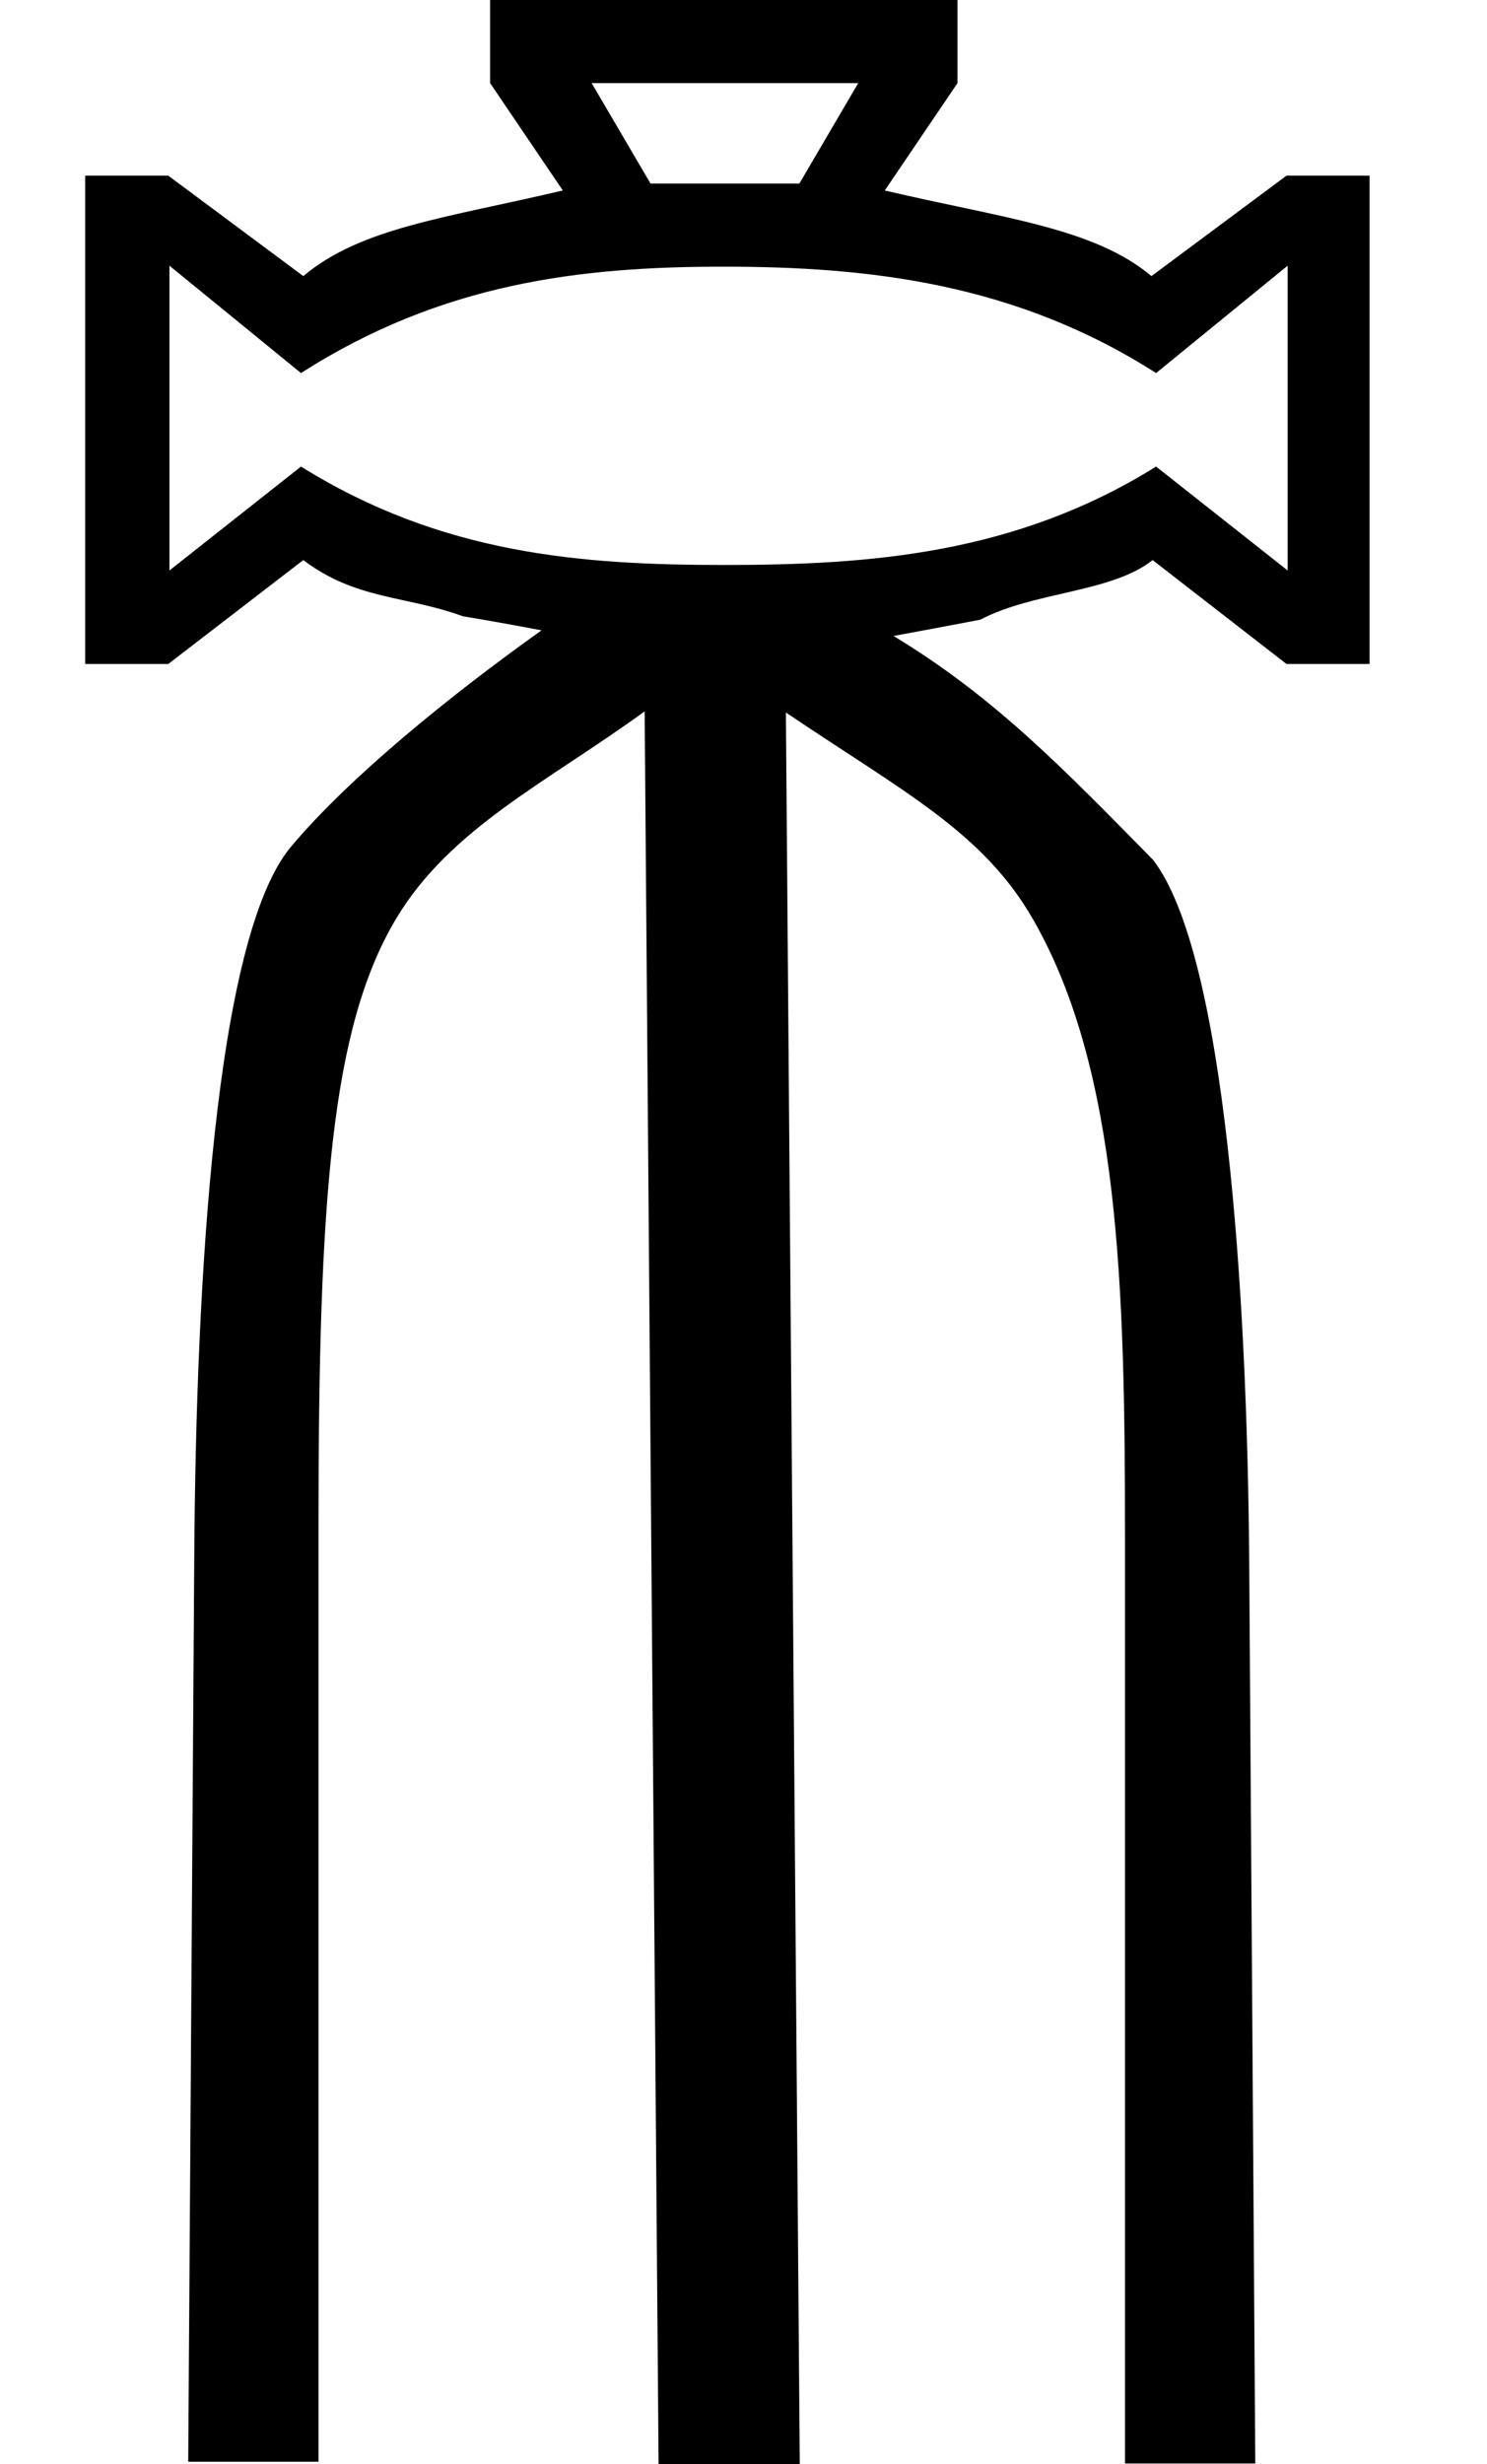 <?xml version="1.0" encoding="UTF-8" standalone="no"?>
<!-- Created with Inkscape (http://www.inkscape.org/) -->

<svg
   id="svg2"
   height="1800.483"
   width="1086.927"
   version="1.1"
   xml:space="preserve"
   xmlns="http://www.w3.org/2000/svg"
   xmlns:svg="http://www.w3.org/2000/svg"
   xmlns:rdf="http://www.w3.org/1999/02/22-rdf-syntax-ns#"
   xmlns:cc="http://creativecommons.org/ns#"
   xmlns:dc="http://purl.org/dc/elements/1.1/"><defs
     id="defs3" /><path
     id="path1"
     style="fill:#000000;stroke:none;stroke-width:131.187"
     d="m 358.262,0 v 60.732 l 53.129,78.445 c -86.033,20.244 -147.52,27.129 -189.701,62.557 L 123.01,128.35 H 62.27 v 356.801 h 60.74 l 98.68,-75.916 c 38.53,29.18 75.012,25.841 116.67,41.061 22.392,3.72 40.7,7.102 57.473,10.281 -66.556,47.392 -140.775,107.516 -183.512,158.547 -55.1,66.864 -68.981,317.06 -70.318,517.441 l -4.42,662.162 h 95.223 v -683.562 c 0,-238.955 9.1,-364.315 56.805,-444.01 C 329.208,605.002 400.168,571.504 471.213,519.771 L 481.391,1800.52 H 584.602 L 574.447,520.613 c 86.047,58.094 144.259,87.305 181.046,151.793 62.844,110.166 66.833,268.191 66.833,450.16 v 677.455 h 95.225 l -4.42,-656.184 C 911.793,944.661 895.587,696.591 842.812,628.254 776.021,560.219 725.864,508.662 653.111,464.689 c 18.852,-3.451 38.799,-7.176 63.432,-11.893 39.262,-20.678 95.944,-19.646 125.965,-43.562 l 97.854,75.916 h 60.727 V 128.35 h -60.727 l -98.693,73.385 C 799.496,166.307 732.77,159.422 646.729,139.178 L 699.873,60.732 V 0 Z m 74.211,60.732 H 627.326 L 584.309,134.117 H 475.504 Z M 123.85,194.143 220.01,272.586 C 322.913,206.793 424.042,194.848 528.633,194.848 c 106.288,0 213.503,11.945 316.406,77.738 l 96.162,-78.443 v 222.684 l -96.162,-75.916 c -102.903,64.107 -209.364,71.902 -315.652,71.902 -104.591,0 -206.474,-7.796 -309.377,-71.902 l -96.16,75.916 z" /></svg>
